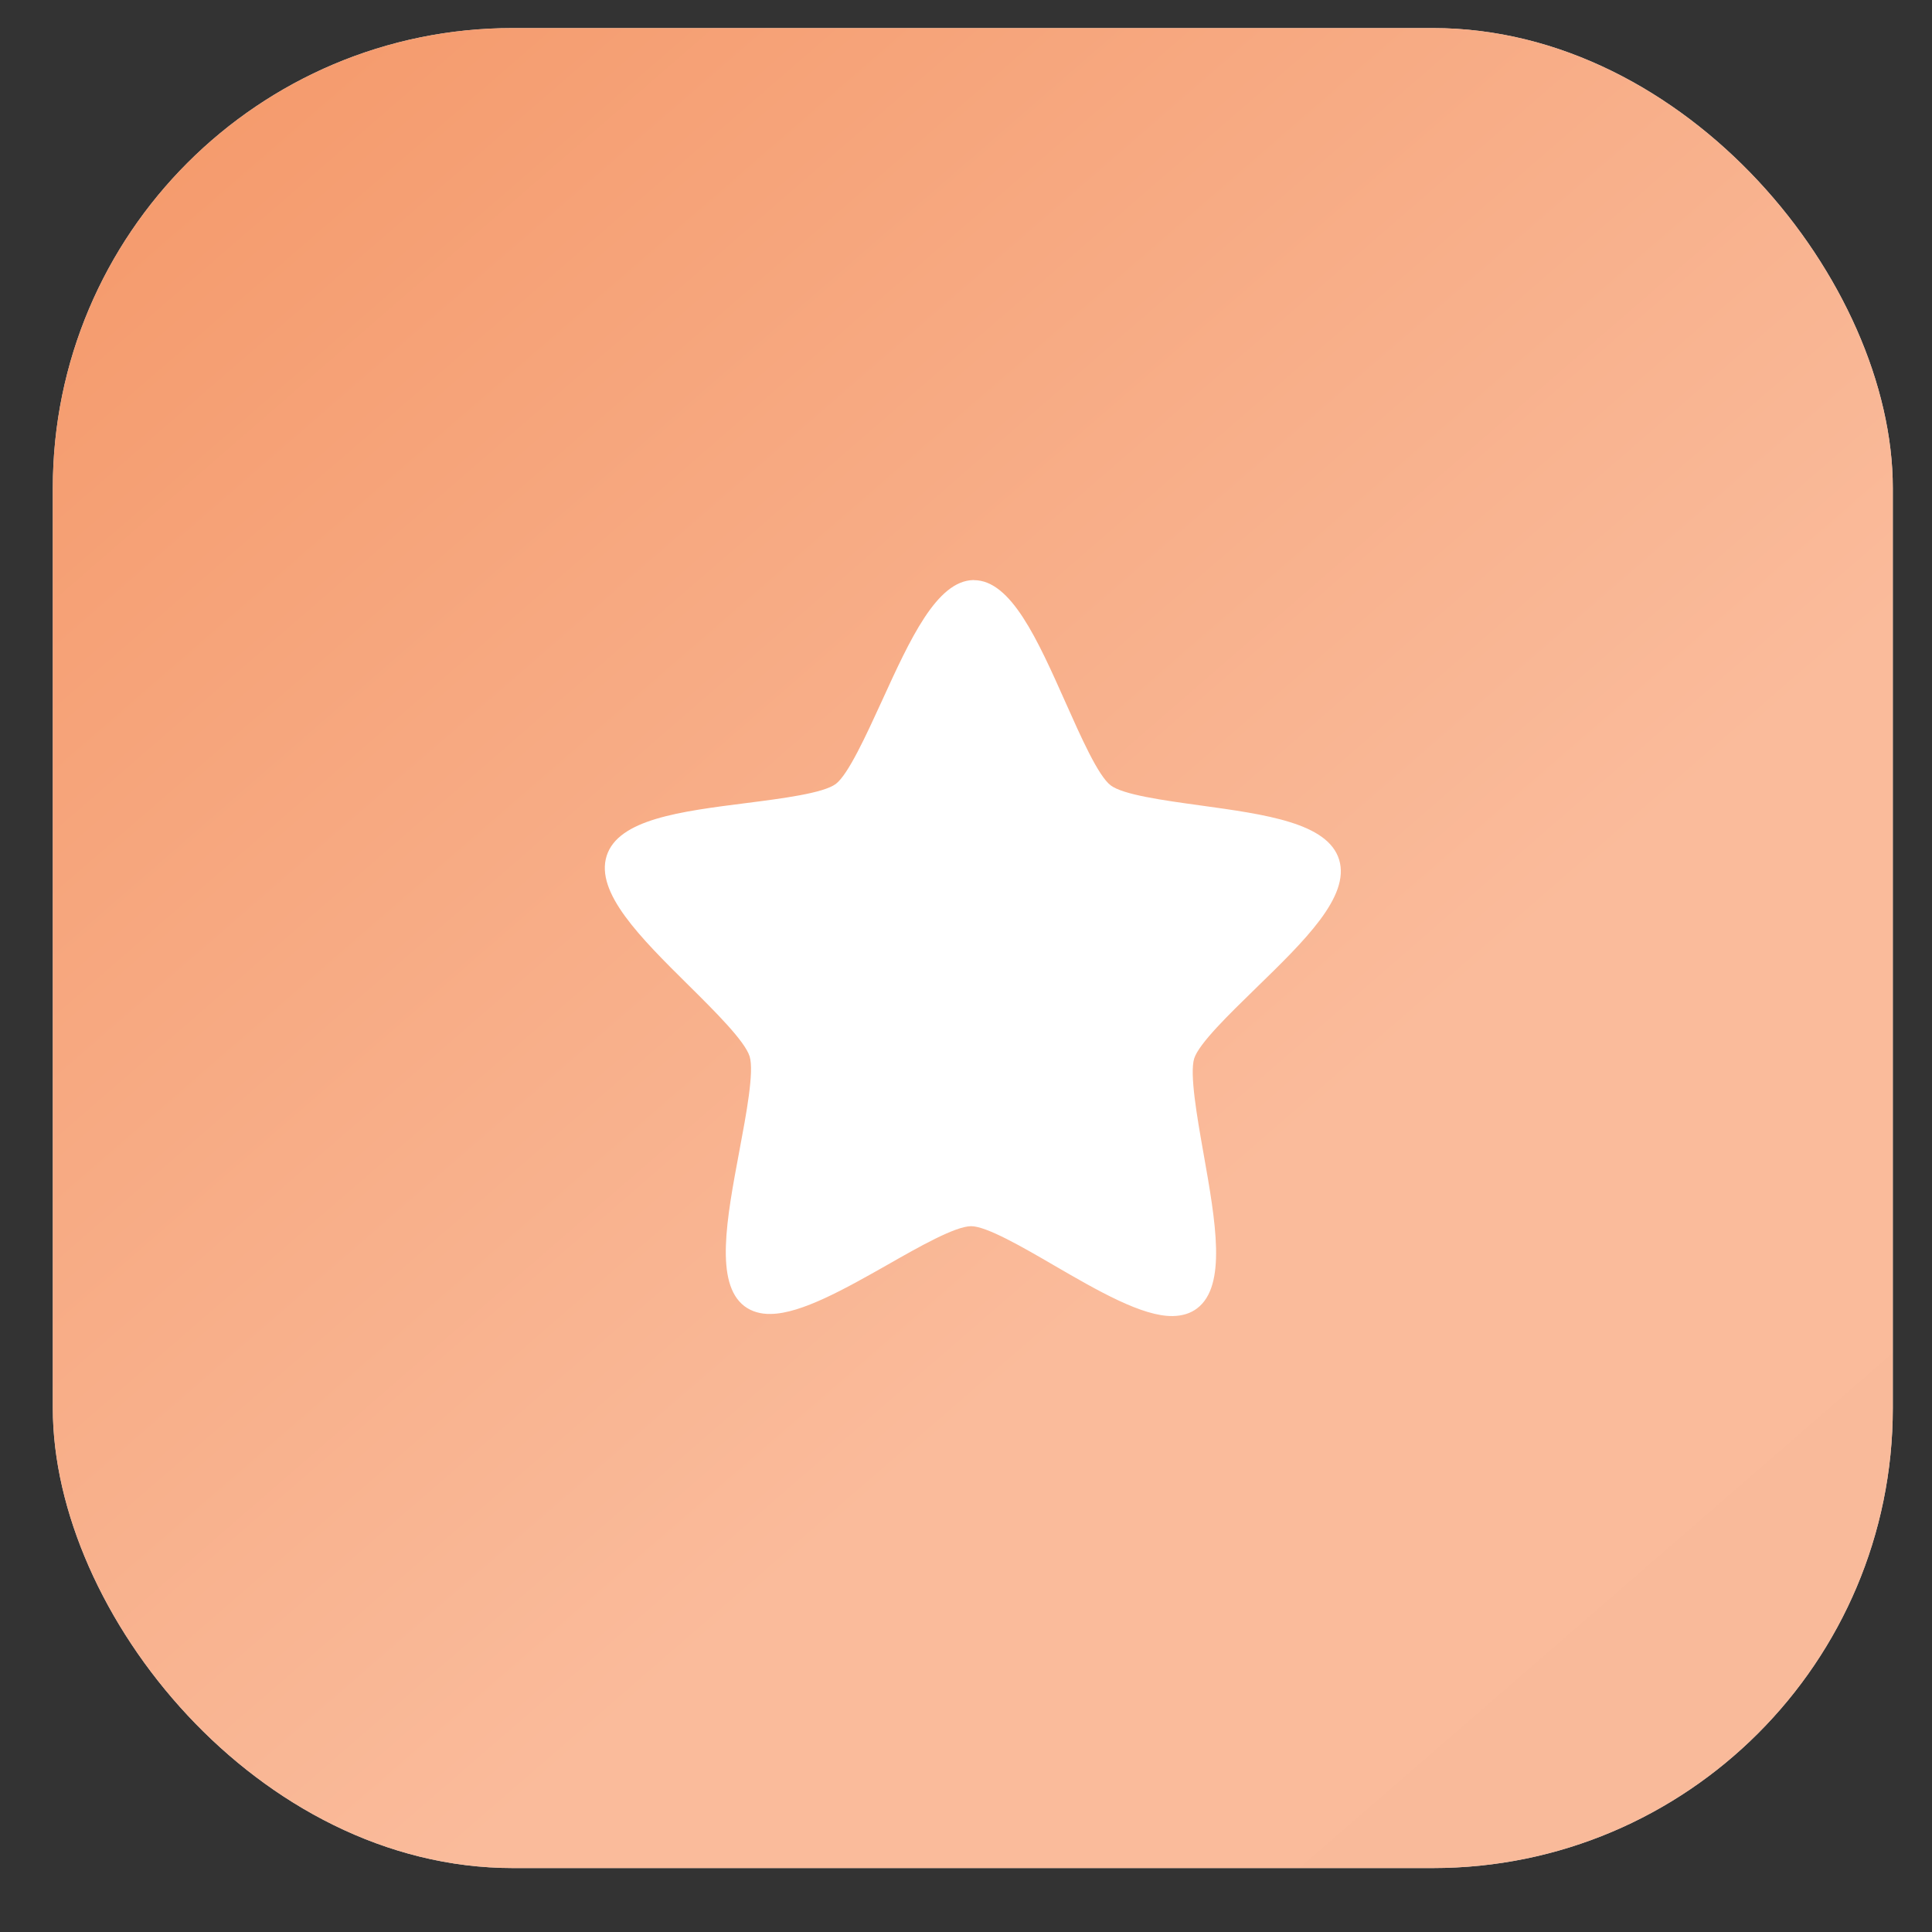 <?xml version="1.0" encoding="UTF-8"?> <svg xmlns="http://www.w3.org/2000/svg" width="21" height="21" viewBox="0 0 21 21" fill="none"><rect x="0" y="0" width="21" height="21" fill="#333333" stroke="none"/> <rect x="0.574" y="0.305" width="20" height="20" rx="5" fill="#D9D9D9"></rect> <rect x="0.574" y="0.305" width="20" height="20" rx="5" fill="url(#paint0_linear_442_438)"></rect> <path d="M14.556 9.345C14.433 8.944 13.758 8.853 13.043 8.754C12.651 8.7 12.206 8.639 12.072 8.536C11.936 8.432 11.748 8.008 11.581 7.633C11.277 6.951 10.99 6.308 10.588 6.306L10.581 6.305C10.182 6.312 9.892 6.948 9.584 7.623C9.413 7.996 9.22 8.418 9.085 8.521C8.949 8.622 8.504 8.679 8.111 8.729C7.396 8.82 6.72 8.905 6.594 9.303C6.468 9.702 6.961 10.191 7.484 10.709C7.771 10.993 8.096 11.316 8.148 11.482C8.199 11.648 8.112 12.108 8.036 12.513C7.898 13.25 7.767 13.948 8.091 14.197C8.168 14.255 8.266 14.285 8.38 14.282C8.711 14.277 9.187 14.008 9.646 13.748C9.991 13.551 10.381 13.33 10.555 13.328C10.723 13.328 11.115 13.555 11.46 13.756C11.931 14.029 12.417 14.311 12.748 14.305C12.851 14.303 12.94 14.276 13.011 14.222C13.337 13.977 13.213 13.279 13.082 12.539C13.01 12.133 12.93 11.672 12.98 11.506C13.033 11.341 13.362 11.023 13.652 10.74C14.179 10.227 14.677 9.745 14.556 9.345Z" fill="white"></path> <defs> <linearGradient id="paint0_linear_442_438" x1="0.761" y1="0.492" x2="20.388" y2="23.105" gradientUnits="userSpaceOnUse"> <stop stop-color="#F49869"></stop> <stop offset="0.592" stop-color="#FABB9B"></stop> <stop offset="0.993" stop-color="#F9BA9A"></stop> </linearGradient> </defs> </svg> 